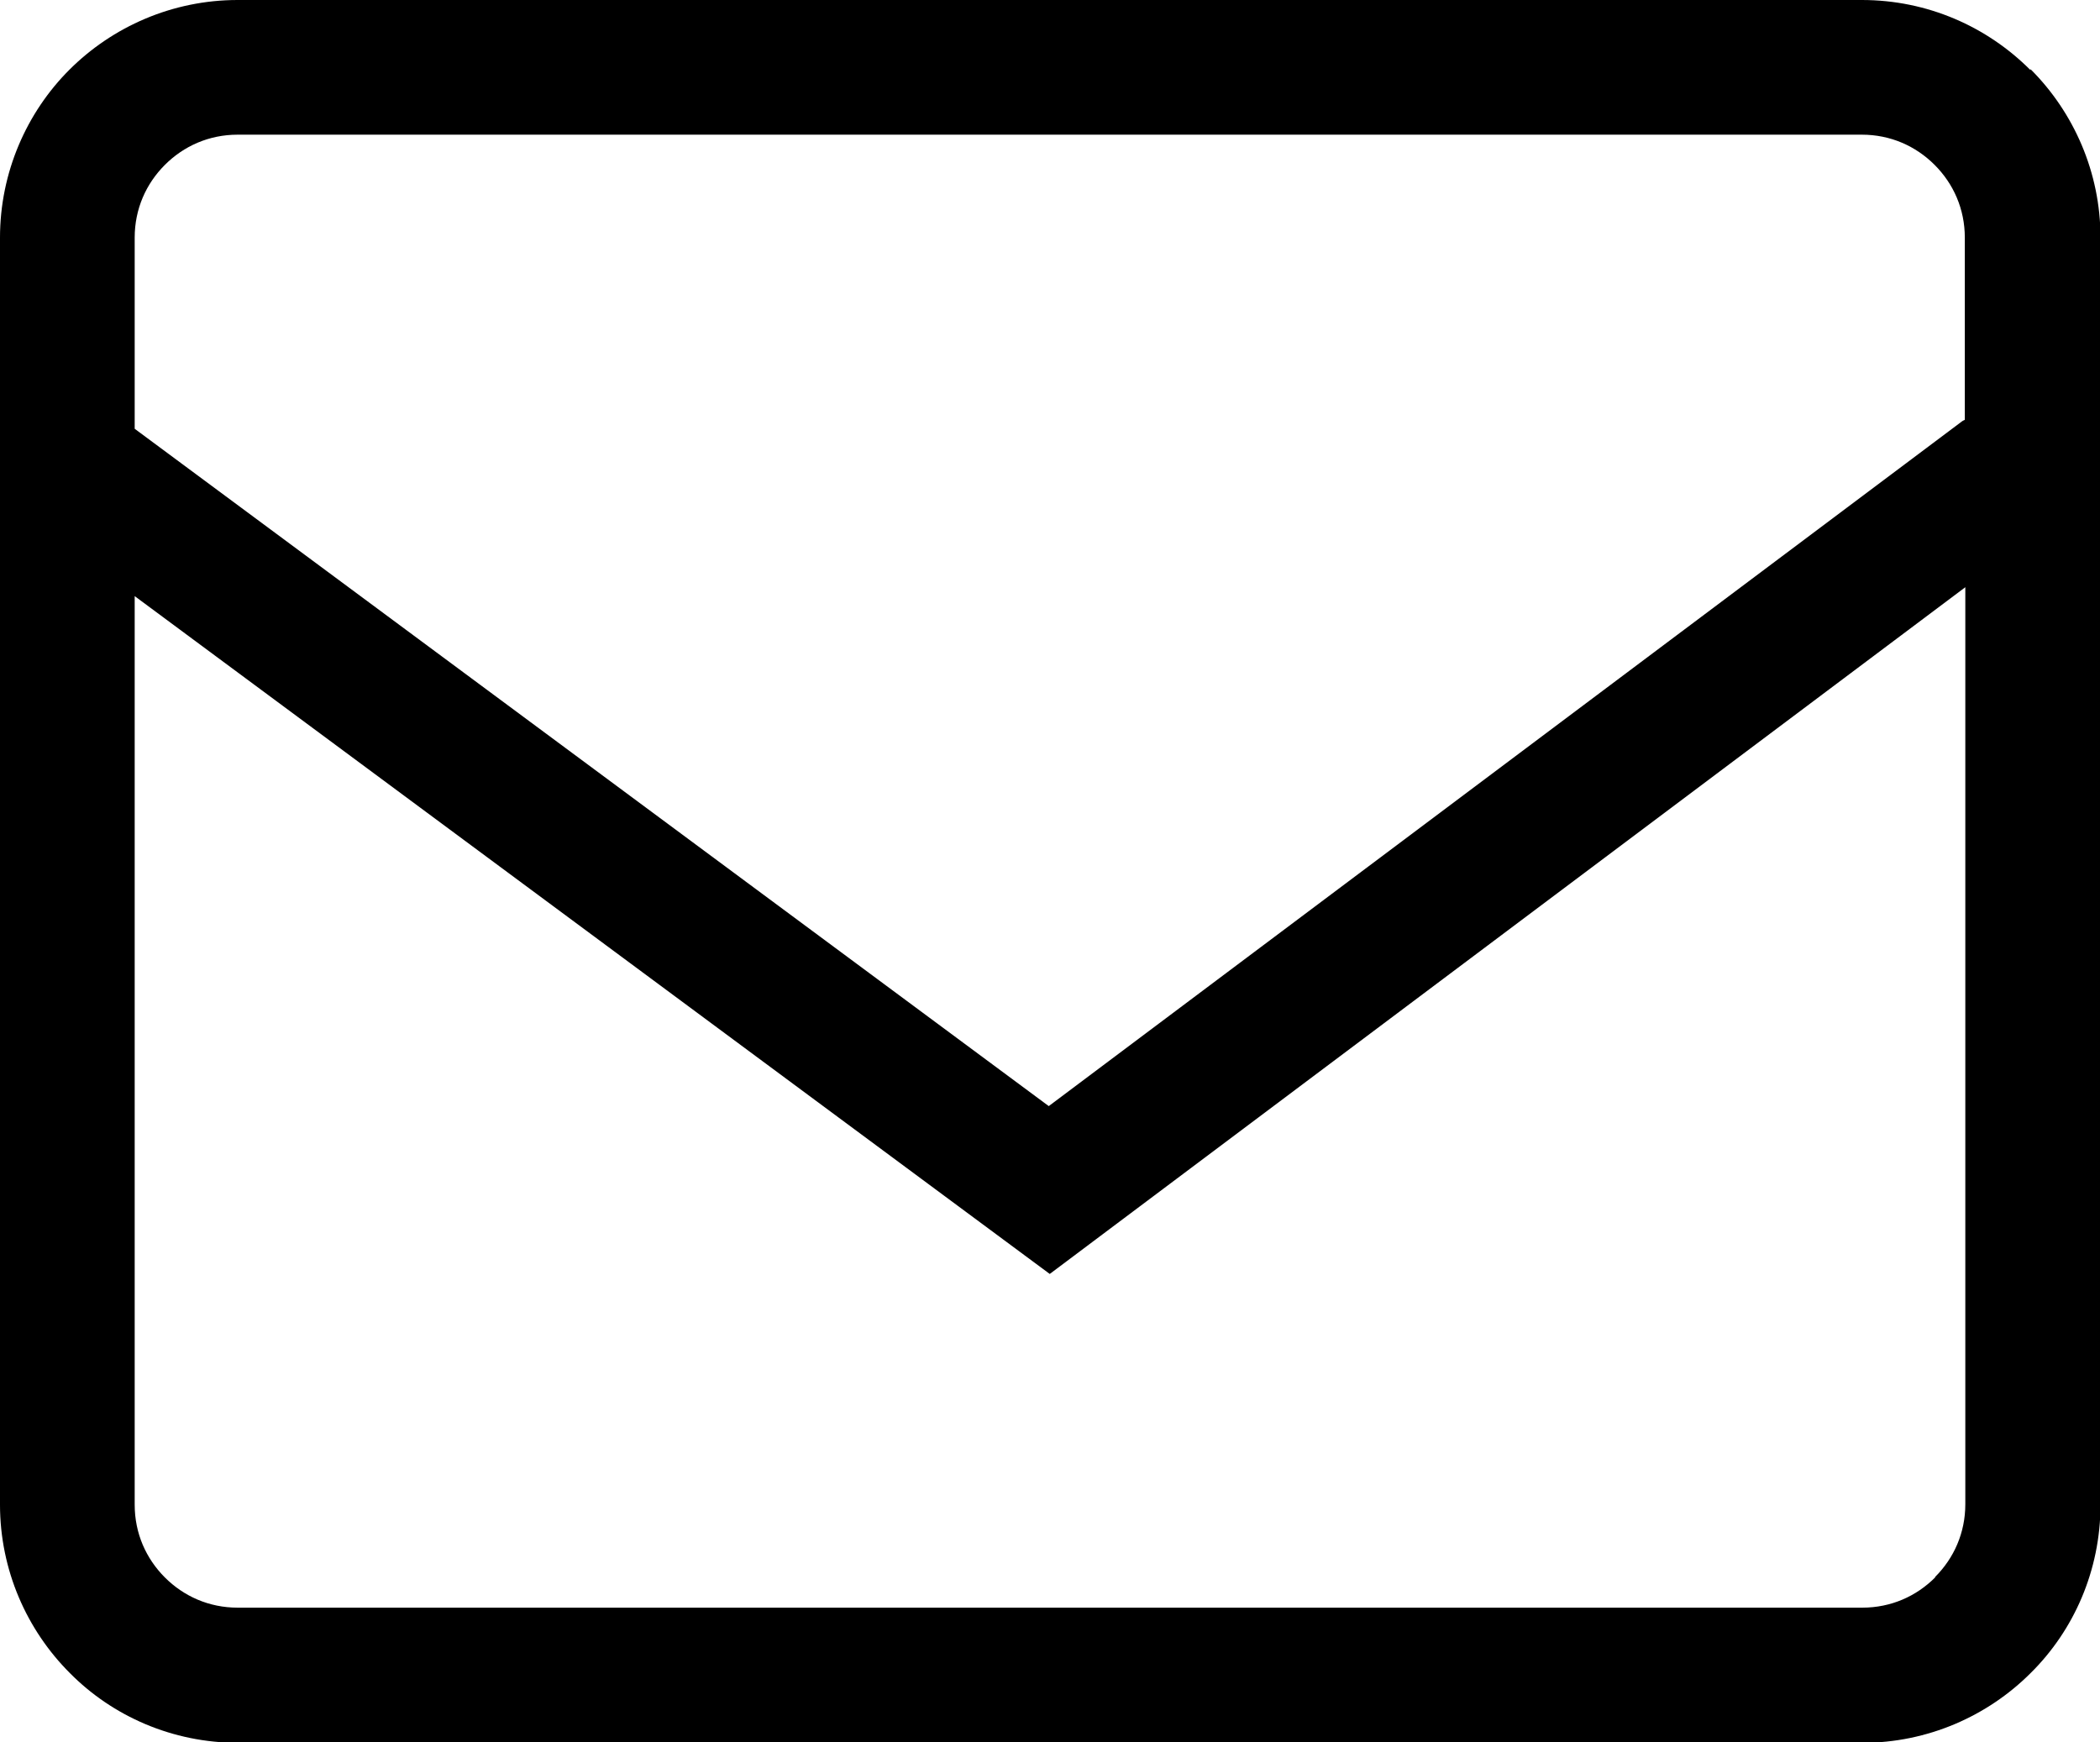 <?xml version="1.0" encoding="UTF-8"?><svg id="b" xmlns="http://www.w3.org/2000/svg" viewBox="0 0 42.41 35.19"><g id="c"><path d="M41,1.41C40.13.54,38.93,0,37.6,0H4.8c-1.32,0-2.53.54-3.4,1.41C.54,2.27,0,3.48,0,4.8v25.59c0,1.32.54,2.53,1.41,3.4.86.87,2.07,1.41,3.4,1.41h32.8c1.32,0,2.53-.54,3.4-1.41.87-.86,1.41-2.07,1.41-3.4V4.8c0-1.32-.54-2.53-1.41-3.4ZM3.33,3.33c.38-.38.89-.61,1.47-.61h32.8c.58,0,1.09.23,1.47.61.38.38.61.89.61,1.47v3.68s-.05.02-.07.04l-18.43,13.82L2.72,8.66v-3.86c0-.58.23-1.09.61-1.47ZM39.08,31.86c-.38.38-.89.61-1.47.61H4.8c-.58,0-1.09-.23-1.47-.61-.38-.38-.61-.89-.61-1.47V12.04l18.48,13.69,18.49-13.87v18.52c0,.58-.23,1.09-.61,1.47Z"/></g></svg>